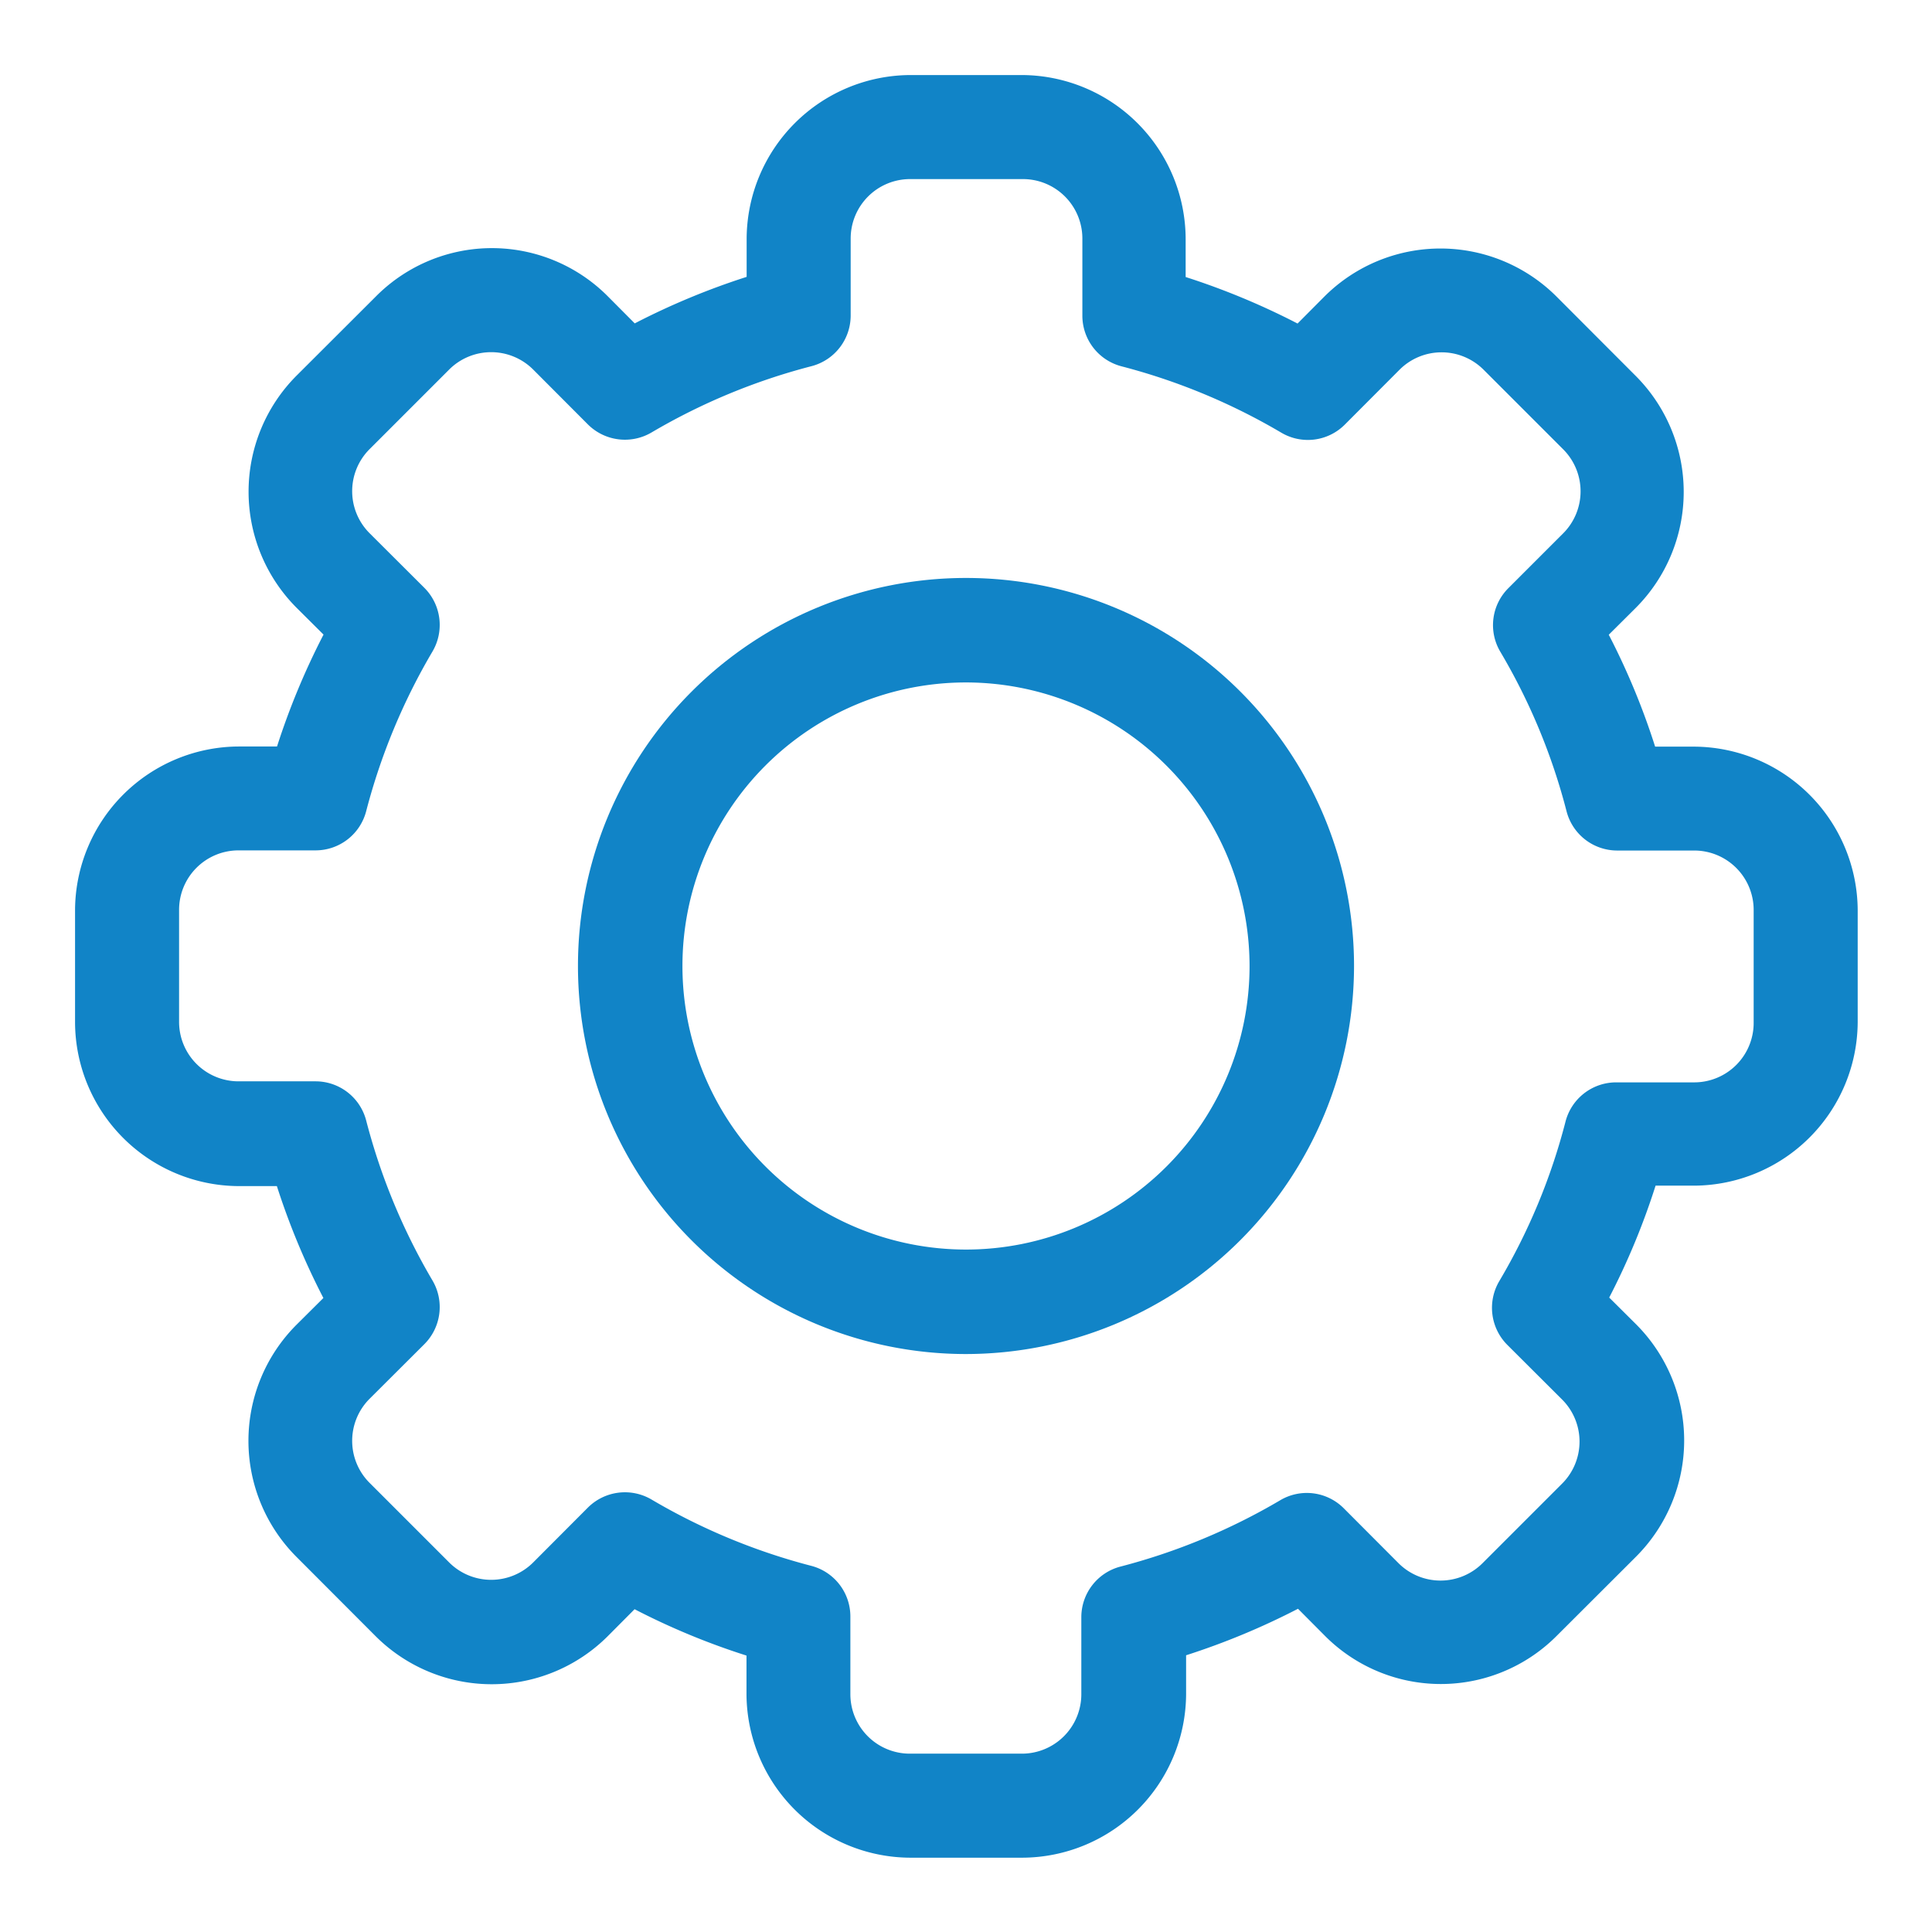 <?xml version="1.0" encoding="UTF-8"?> <svg xmlns="http://www.w3.org/2000/svg" id="Layer_1" data-name="Layer 1" viewBox="0 0 130 130"><defs><style>.cls-1{fill:#1184c7;}</style></defs><title>icons</title><path class="cls-1" d="M68.77,125H61.23a11.06,11.06,0,0,1-11-11V111.4a48,48,0,0,1-7.53-3.12l-1.8,1.81a11.05,11.05,0,0,1-15.63,0l-5.32-5.33a11.05,11.05,0,0,1,0-15.62l1.81-1.8a49,49,0,0,1-3.13-7.53H16.05a11.06,11.06,0,0,1-11-11V61.23a11.06,11.06,0,0,1,11.05-11h2.54a49,49,0,0,1,3.13-7.53l-1.81-1.8a11.06,11.06,0,0,1,0-15.63l5.33-5.32a11,11,0,0,1,15.62,0l1.8,1.81a49,49,0,0,1,7.53-3.13V16.05a11.06,11.06,0,0,1,11-11h7.54a11.06,11.06,0,0,1,11,11.05v2.54a49,49,0,0,1,7.53,3.13l1.8-1.81a11.05,11.05,0,0,1,15.63,0l5.32,5.33a11.05,11.05,0,0,1,0,15.62l-1.81,1.8a48,48,0,0,1,3.12,7.53H114a11.06,11.06,0,0,1,11,11v7.54a11.06,11.06,0,0,1-11,11H111.4a48,48,0,0,1-3.12,7.53l1.81,1.8a11.06,11.06,0,0,1,0,15.63l-5.33,5.32a11,11,0,0,1-15.62,0l-1.8-1.81a49,49,0,0,1-7.53,3.13V114a11.06,11.06,0,0,1-11,11ZM43.84,100.9a41.91,41.91,0,0,0,10.74,4.46,3.52,3.52,0,0,1,2.64,3.4V114a4,4,0,0,0,4,4h7.54a4,4,0,0,0,4-4v-5.19a3.52,3.52,0,0,1,2.64-3.4,41.91,41.91,0,0,0,10.74-4.46,3.51,3.51,0,0,1,4.28.54l3.67,3.68a4,4,0,0,0,5.68,0l5.33-5.33a4,4,0,0,0,0-5.68l-3.68-3.67a3.53,3.53,0,0,1-.54-4.28,41.22,41.22,0,0,0,4.46-10.74,3.52,3.52,0,0,1,3.4-2.64H114a4,4,0,0,0,4-4V61.23a4,4,0,0,0-4-4h-5.19a3.52,3.52,0,0,1-3.4-2.64,41.22,41.22,0,0,0-4.46-10.74,3.51,3.51,0,0,1,.54-4.27l3.68-3.68a4,4,0,0,0,0-5.68l-5.33-5.33a4,4,0,0,0-5.68,0l-3.67,3.68a3.51,3.51,0,0,1-4.28.54,41.91,41.91,0,0,0-10.74-4.46,3.52,3.52,0,0,1-2.64-3.4V16.05a4,4,0,0,0-4-4H61.24a4,4,0,0,0-4,4v5.19a3.52,3.52,0,0,1-2.64,3.4A41.91,41.91,0,0,0,43.84,29.1a3.53,3.53,0,0,1-4.28-.54l-3.67-3.68a4,4,0,0,0-5.68,0l-5.33,5.33a4,4,0,0,0,0,5.68l3.68,3.67a3.53,3.53,0,0,1,.54,4.28,41.91,41.91,0,0,0-4.46,10.74,3.52,3.52,0,0,1-3.4,2.64H16.05a4,4,0,0,0-4,4v7.54a4,4,0,0,0,4,4h5.19a3.52,3.52,0,0,1,3.4,2.64A41.91,41.91,0,0,0,29.1,86.16a3.53,3.53,0,0,1-.54,4.28l-3.68,3.67a4,4,0,0,0,0,5.68l5.33,5.33a4,4,0,0,0,5.68,0l3.67-3.68a3.53,3.53,0,0,1,4.28-.54Zm0,0"></path><path class="cls-1" d="M65,91.11A26.11,26.11,0,1,1,91.11,65,26.14,26.14,0,0,1,65,91.11Zm0-45.19A19.08,19.08,0,1,0,84.08,65,19.1,19.1,0,0,0,65,45.92Zm0,0"></path></svg> 